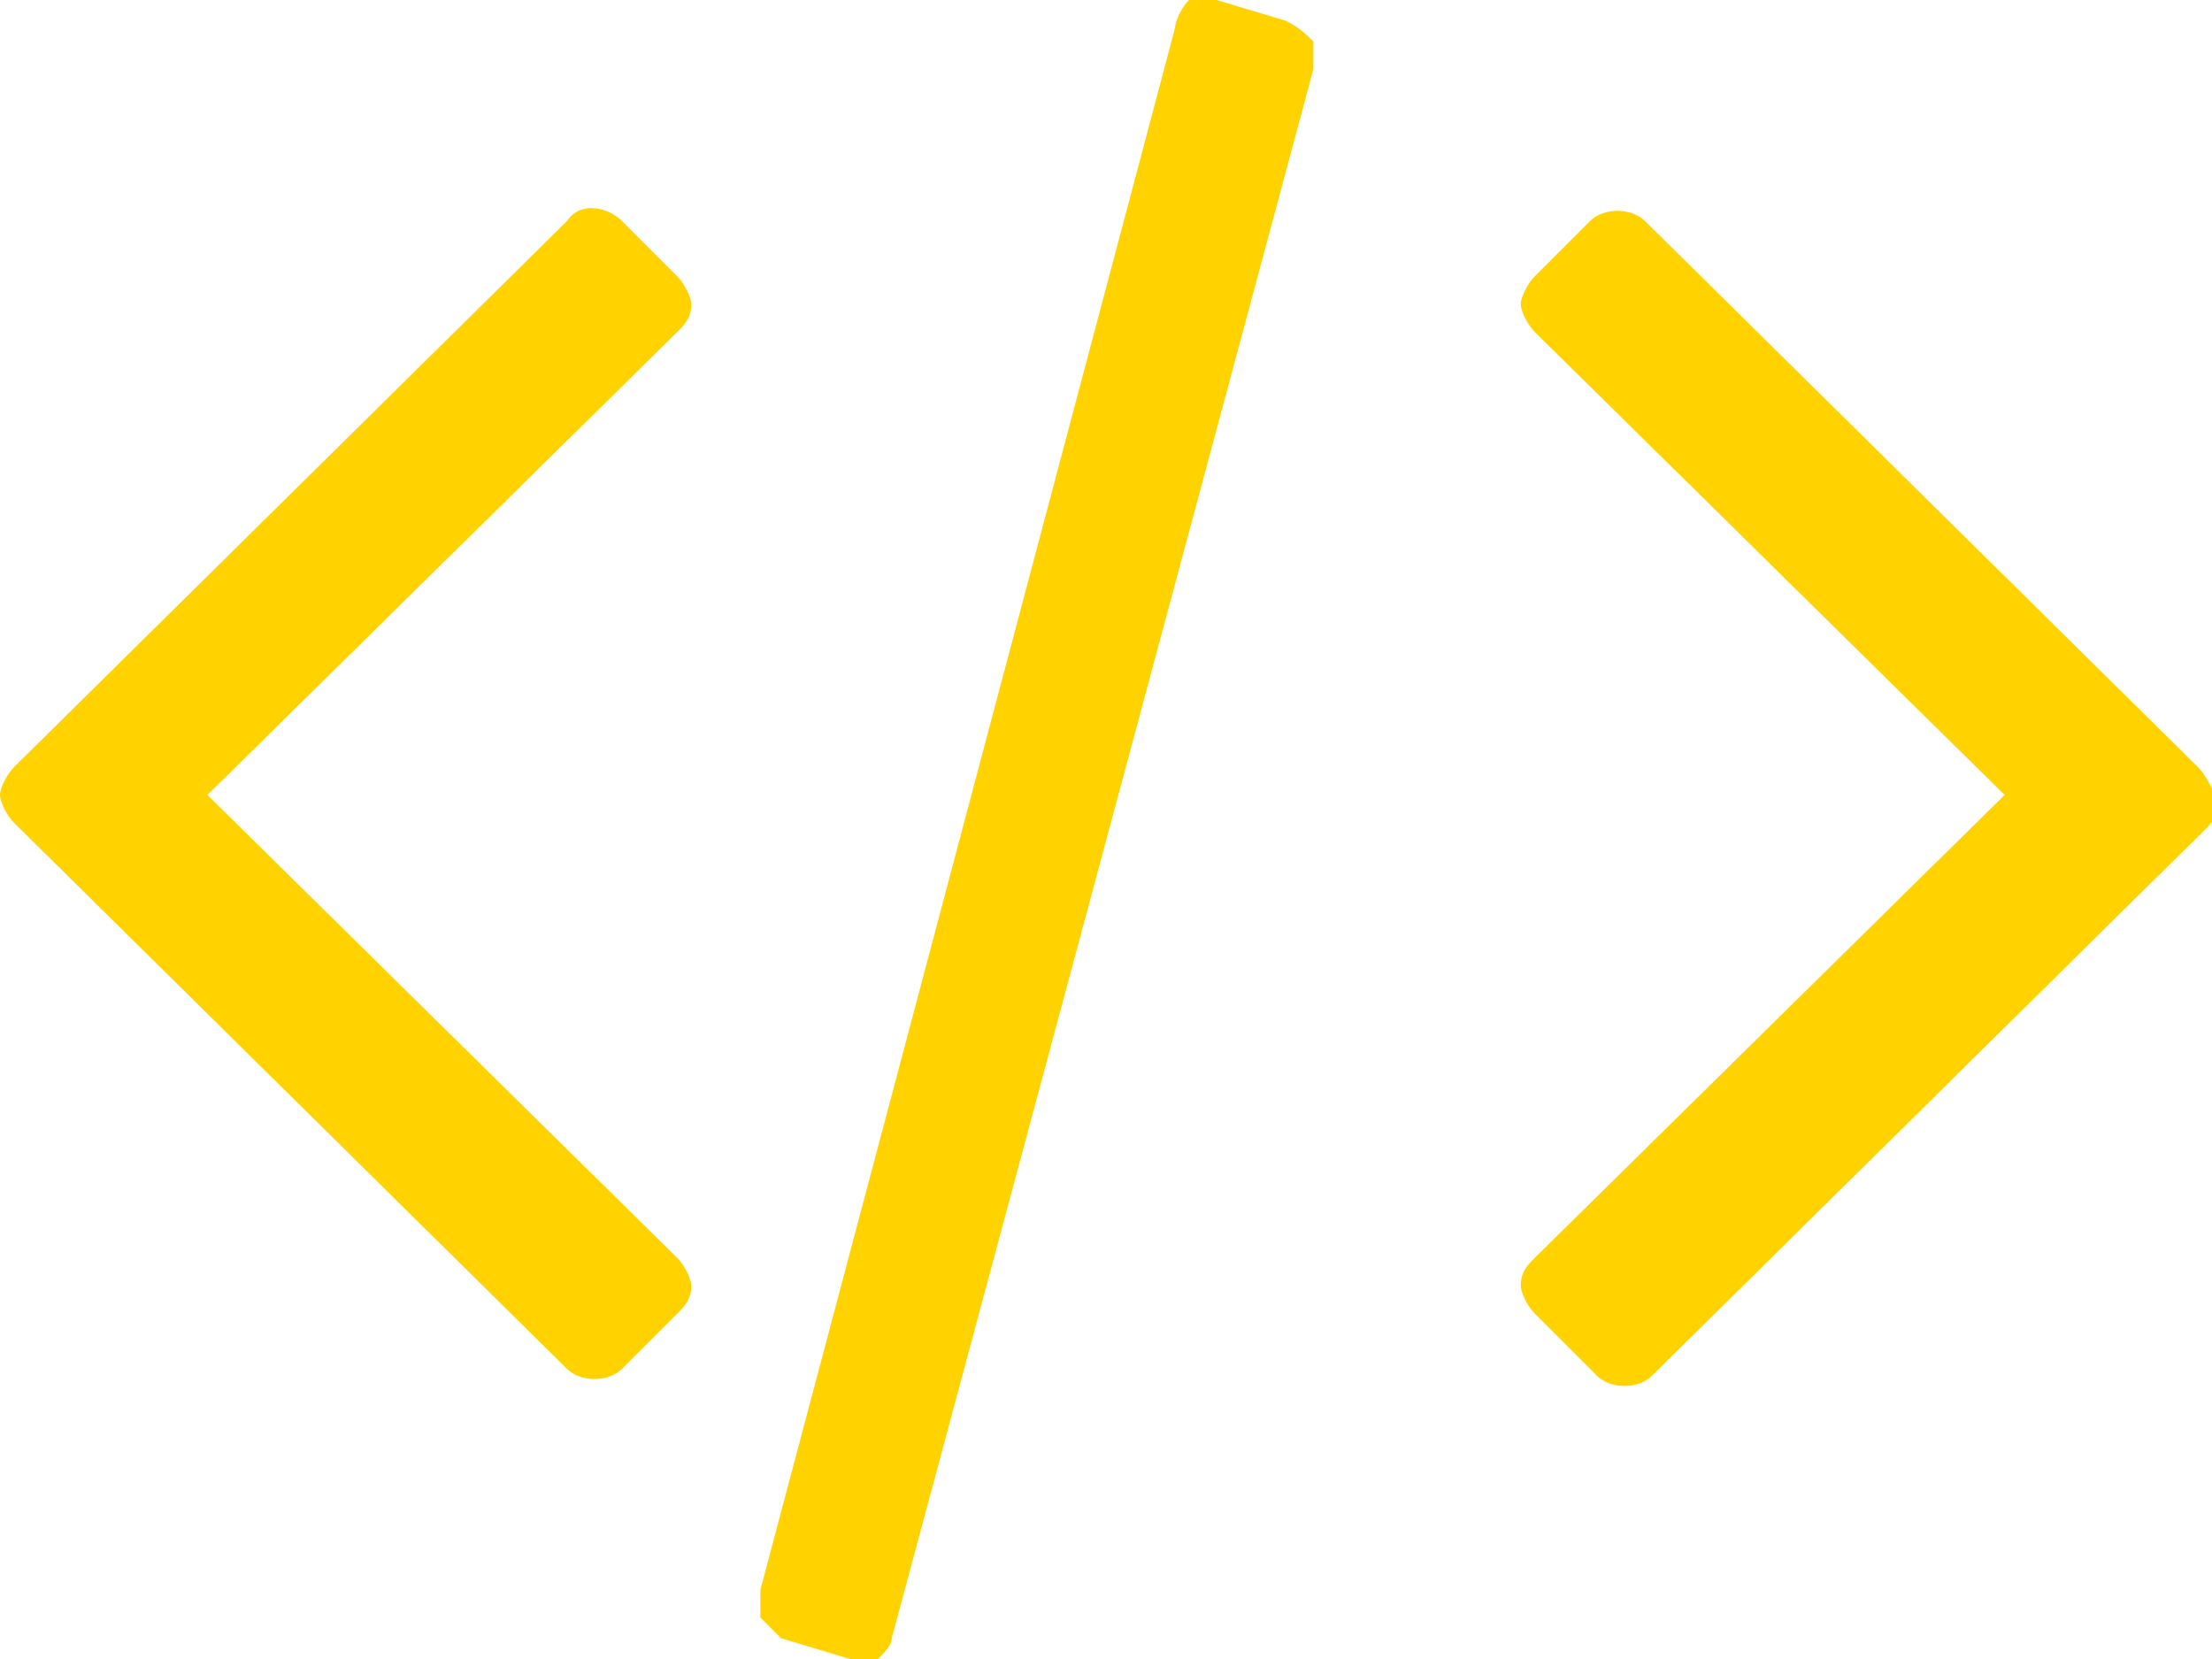 <?xml version="1.0" encoding="utf-8"?>
<!-- Generator: Adobe Illustrator 22.0.1, SVG Export Plug-In . SVG Version: 6.00 Build 0)  -->
<svg version="1.1" id="Слой_1" xmlns="http://www.w3.org/2000/svg" xmlns:xlink="http://www.w3.org/1999/xlink" x="0px" y="0px"
	 viewBox="0 0 32 24" style="enable-background:new 0 0 32 24;" xml:space="preserve">
<style type="text/css">
	.st0{fill:#ffd200;}
</style>
<g>
	<path class="st0" d="M18.6,0.3l-1-0.3c-0.1,0-0.3,0-0.4,0C17.1,0.1,17,0.3,17,0.4L11,23c0,0.1,0,0.3,0,0.4c0.1,0.1,0.2,0.2,0.3,0.3
		l1,0.3c0.1,0,0.3,0,0.4,0c0.1-0.1,0.2-0.2,0.2-0.3L19,1c0-0.1,0-0.3,0-0.4C18.9,0.5,18.8,0.4,18.6,0.3z M10,4.4
		C10,4.3,9.9,4.1,9.8,4L9,3.2C8.8,3,8.4,2.9,8.2,3.2c0,0,0,0,0,0l-8,7.9C0.1,11.2,0,11.4,0,11.5c0,0.1,0.1,0.3,0.2,0.4l8,7.9
		c0.2,0.2,0.6,0.2,0.8,0c0,0,0,0,0,0L9.8,19c0.1-0.1,0.2-0.2,0.2-0.4c0-0.1-0.1-0.3-0.2-0.4l-6.8-6.7l6.8-6.7C9.9,4.7,10,4.6,10,4.4
		z M31.8,11.1l-8-7.9c-0.2-0.2-0.6-0.2-0.8,0c0,0,0,0,0,0L22.2,4C22.1,4.1,22,4.3,22,4.4c0,0.1,0.1,0.3,0.2,0.4l6.8,6.7l-6.8,6.7
		c-0.1,0.1-0.2,0.2-0.2,0.4c0,0.1,0.1,0.3,0.2,0.4l0.9,0.9c0.2,0.2,0.6,0.2,0.8,0c0,0,0,0,0,0l8-7.9c0.1-0.1,0.2-0.2,0.2-0.4
		C32,11.4,31.9,11.2,31.8,11.1z"/>
</g>
</svg>
